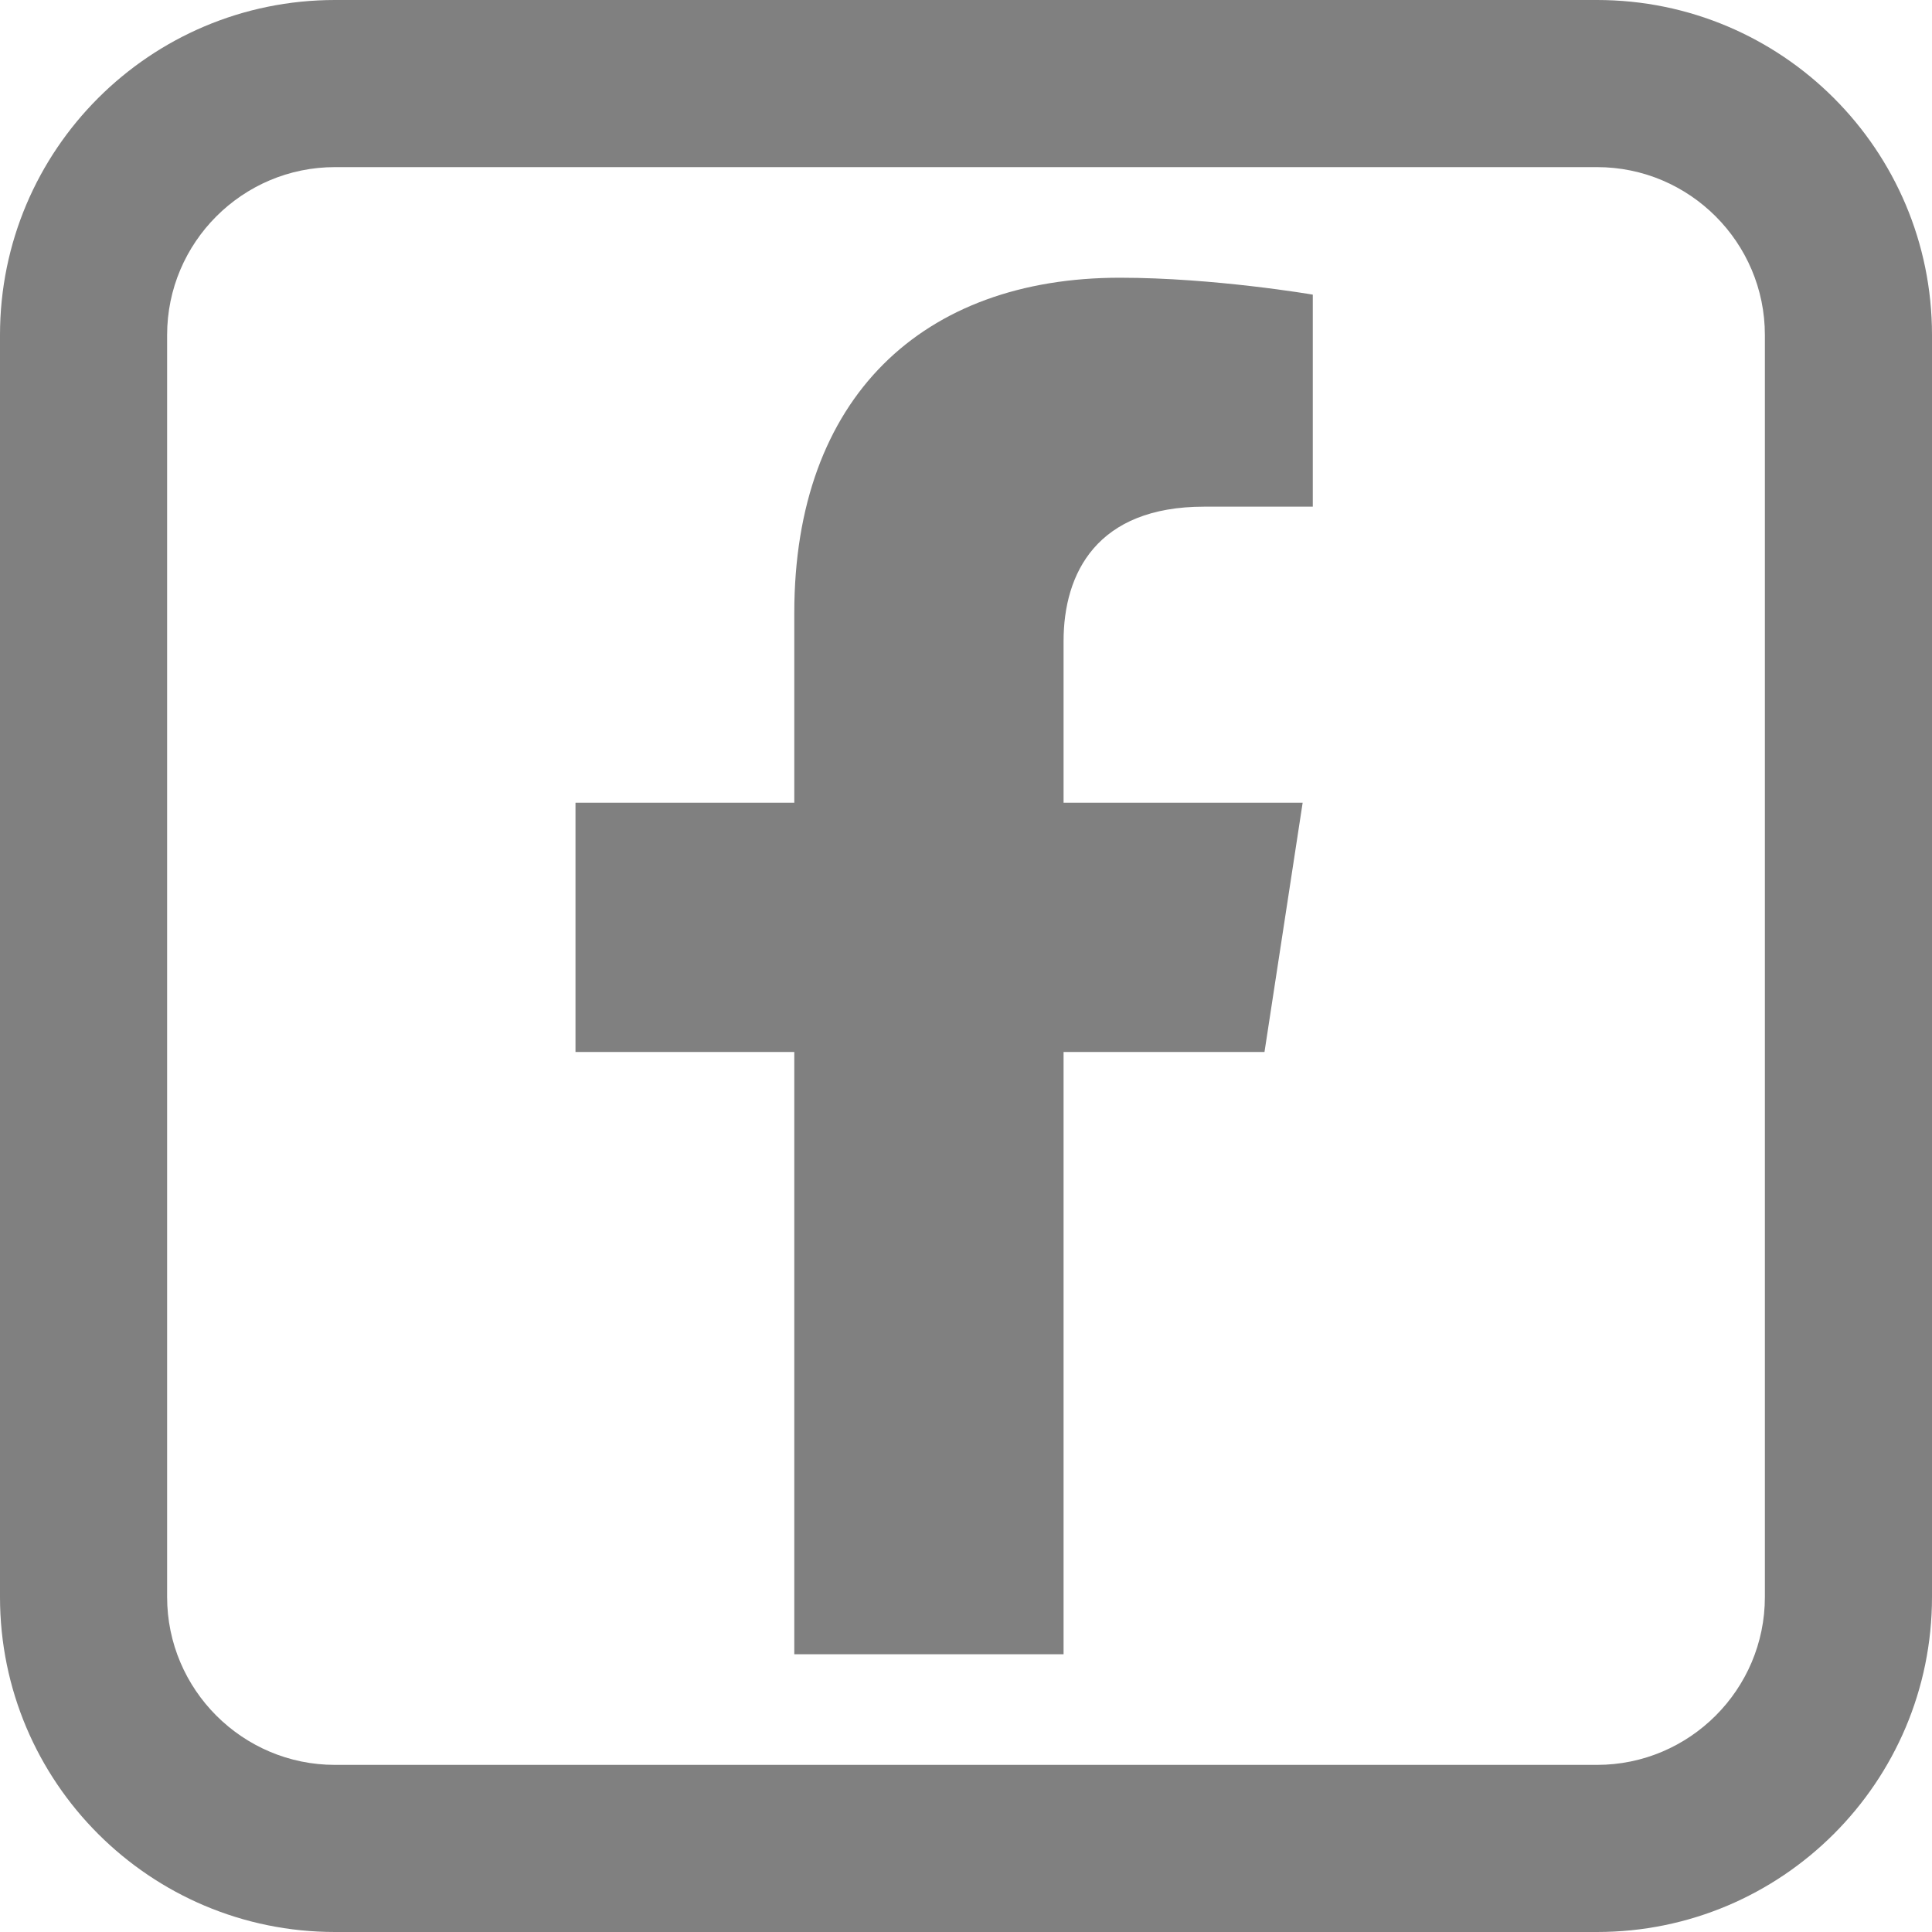 <?xml version="1.0" encoding="UTF-8"?>
<svg id="uuid-66c28c59-fb18-4376-ad22-4acad3568f7b" data-name="圖層 2" xmlns="http://www.w3.org/2000/svg" viewBox="0 0 80 80">
  <defs>
    <style>
      .uuid-4b2433a9-0dc5-42b2-80a5-99f3645ebd83 {
        fill: gray;
        stroke-width: 0px;
      }
    </style>
  </defs>
  <g id="uuid-4fcf8722-6e72-4a92-bfb1-68f4c76eeea7" data-name="圖層 2">
    <g>
      <path class="uuid-4b2433a9-0dc5-42b2-80a5-99f3645ebd83" d="M66.13,6.92c3.83,0,6.95,3.12,6.95,6.95v52.26c0,3.83-3.12,6.95-6.95,6.95H13.87c-3.83,0-6.95-3.12-6.95-6.95V13.87c0-3.83,3.12-6.95,6.95-6.95h52.26M66.13,0H13.87C6.21,0,0,6.21,0,13.87v52.26c0,7.66,6.21,13.87,13.87,13.87h52.26c7.66,0,13.87-6.21,13.87-13.87V13.87c0-7.66-6.21-13.87-13.87-13.87h0Z"/>
      <path class="uuid-4b2433a9-0dc5-42b2-80a5-99f3645ebd83" d="M52.36,43.56l1.58-10.32h-9.9v-6.69c0-2.82,1.38-5.57,5.82-5.57h4.5v-8.78s-4.08-.7-7.99-.7c-8.15,0-13.48,4.94-13.48,13.88v7.86h-9.06v10.32h9.06v24.94h11.15v-24.94h8.32Z"/>
    </g>
  </g>
</svg>